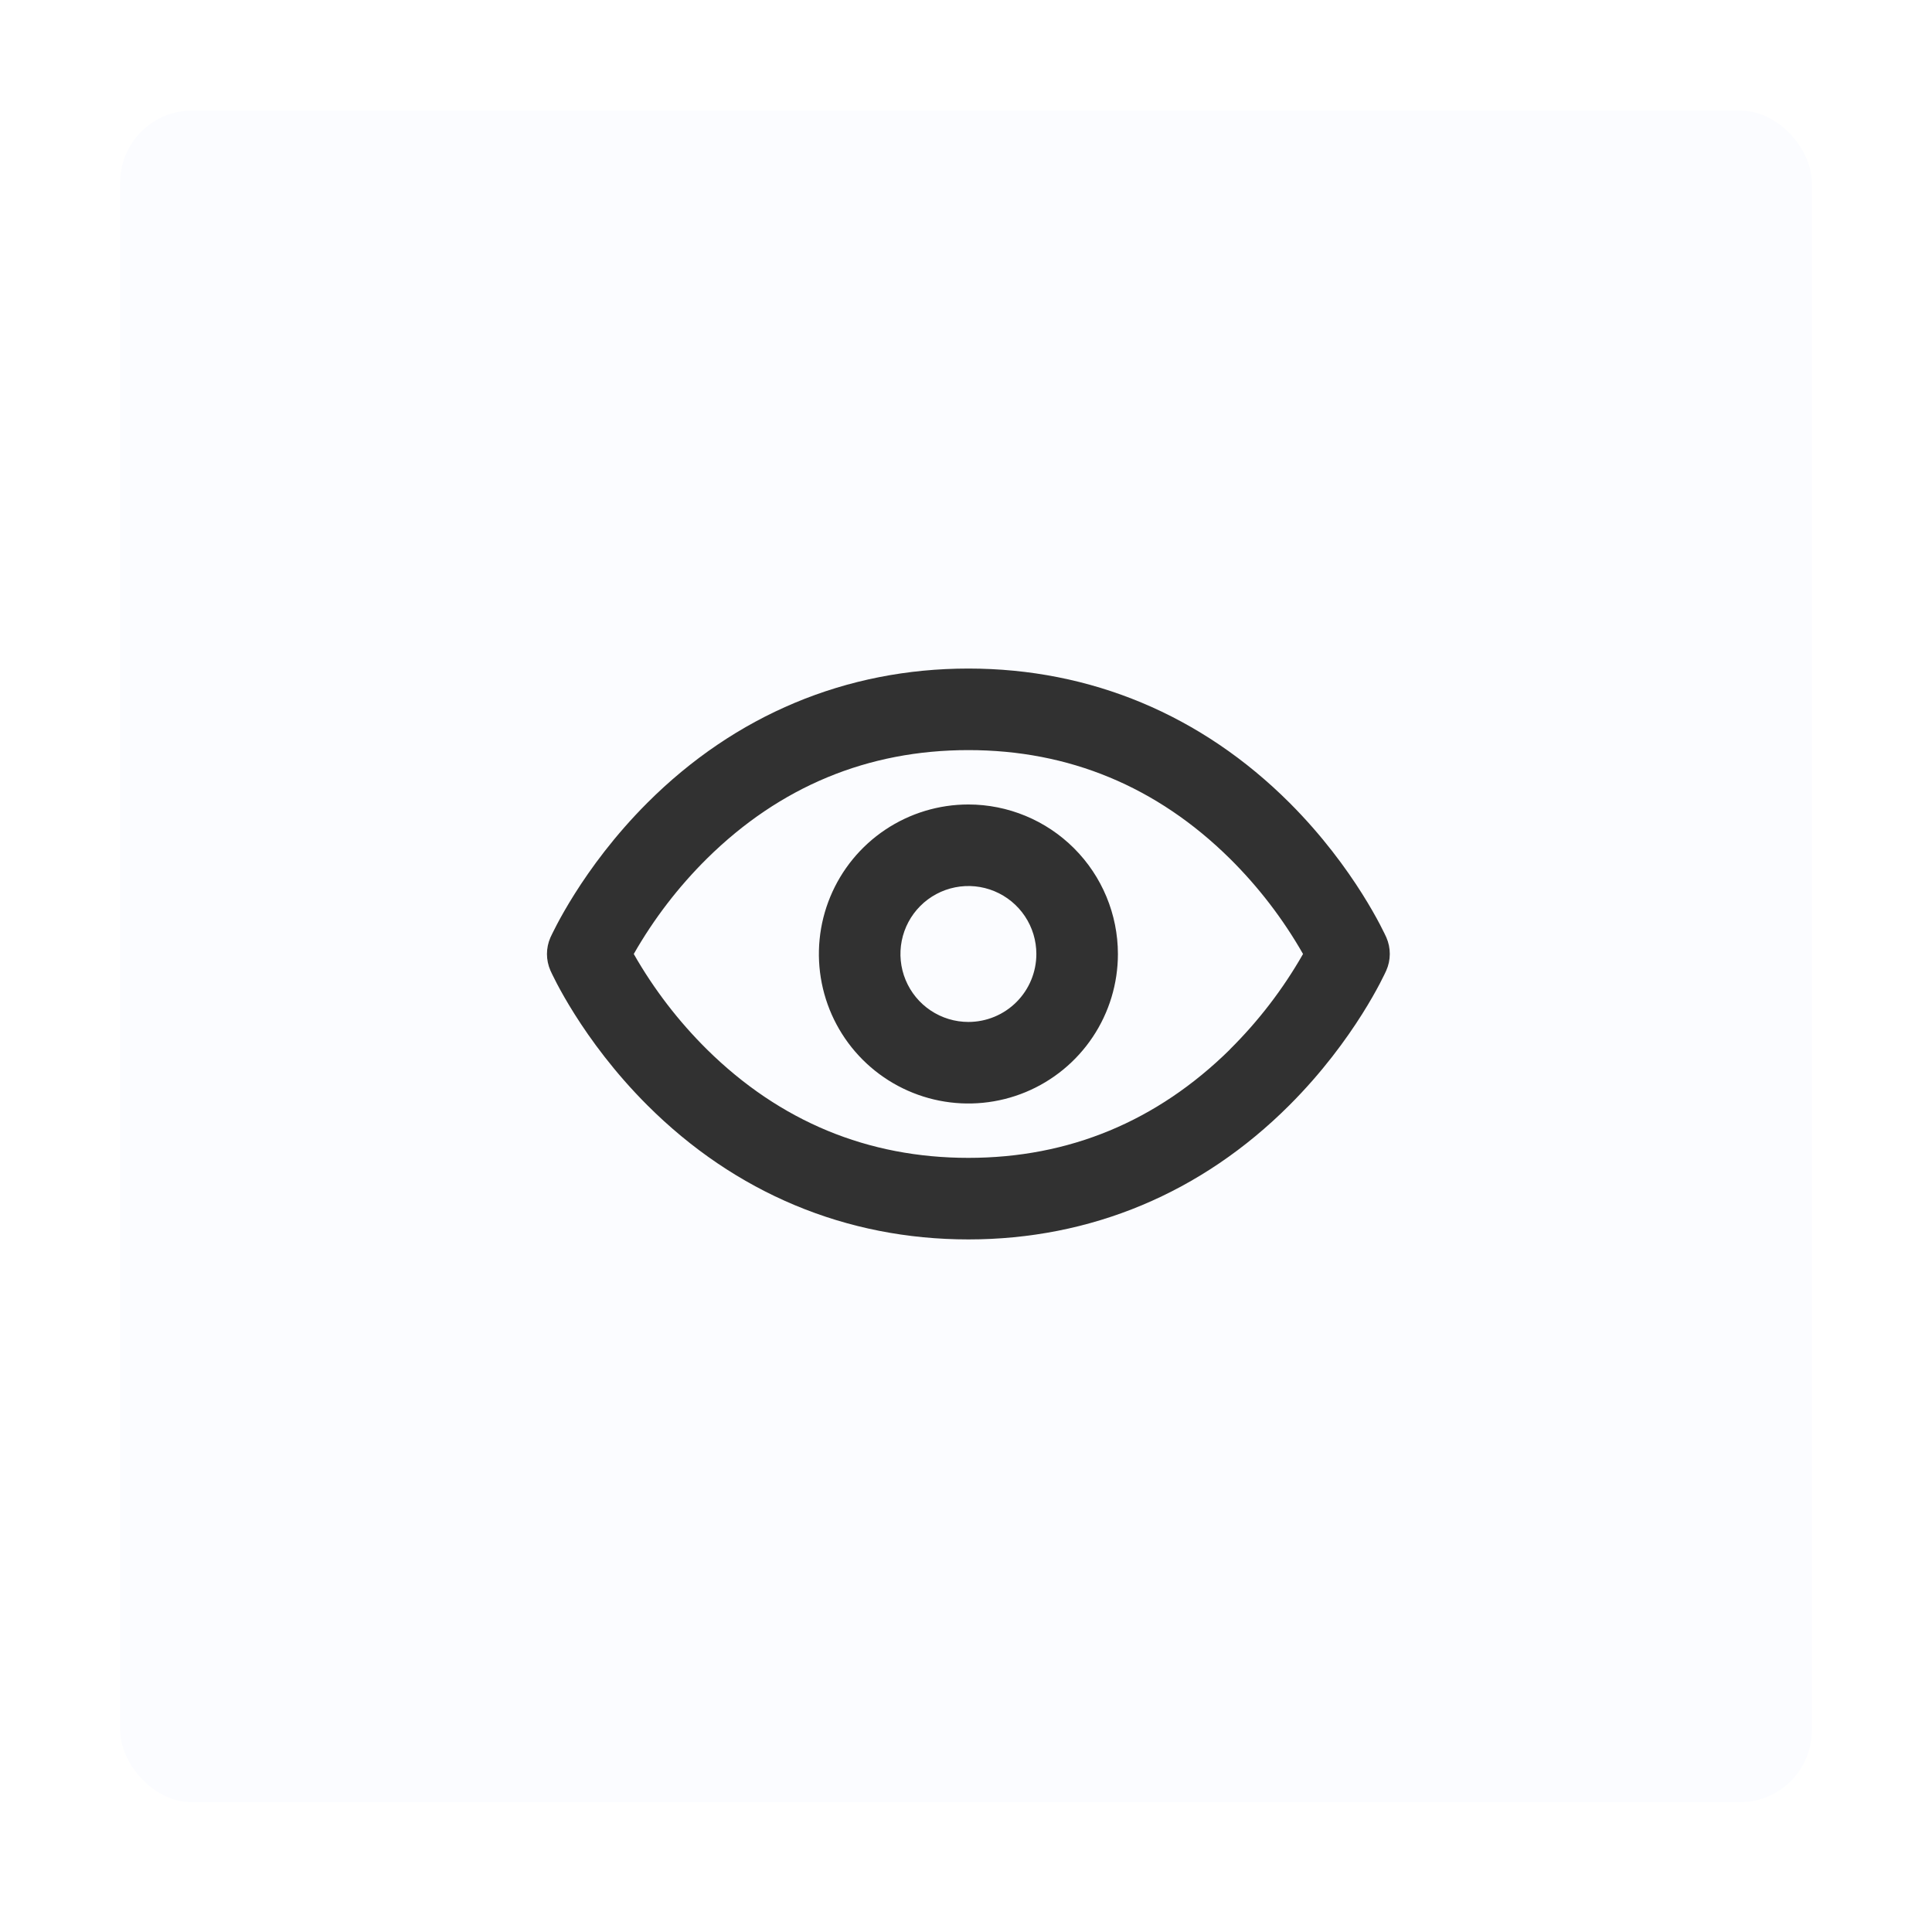 <svg xmlns="http://www.w3.org/2000/svg" width="402" height="402" viewBox="0 0 402 402" fill="none"><g filter="url(#filter0_d_174_1119)"><rect x="25" y="23" width="352" height="352" rx="15" fill="#FBFCFF"></rect></g><path d="M288.465 195.057C288.203 194.484 282.009 180.732 268.328 167.051C250.023 148.774 226.953 139.109 201.5 139.109C176.047 139.109 152.976 148.774 134.692 167.051C121.011 180.732 114.818 194.484 114.535 195.057C114.056 196.143 113.809 197.317 113.809 198.504C113.809 199.69 114.056 200.864 114.535 201.95C114.797 202.53 120.99 216.275 134.678 229.956C152.976 248.233 176.047 257.891 201.5 257.891C226.953 257.891 250.023 248.233 268.3 229.956C281.988 216.275 288.182 202.53 288.443 201.95C288.926 200.866 289.177 199.693 289.18 198.506C289.184 197.319 288.94 196.144 288.465 195.057ZM255.899 218.389C240.719 233.335 222.421 240.922 201.5 240.922C180.579 240.922 162.281 233.335 147.122 218.382C141.157 212.479 136.026 205.79 131.871 198.5C136.028 191.213 141.159 184.526 147.122 178.625C162.288 163.665 180.579 156.078 201.5 156.078C222.421 156.078 240.712 163.665 255.878 178.625C261.842 184.526 266.973 191.212 271.128 198.5C266.972 205.79 261.842 212.479 255.878 218.382L255.899 218.389ZM201.5 167.391C195.347 167.391 189.332 169.215 184.216 172.633C179.1 176.052 175.113 180.91 172.759 186.595C170.404 192.279 169.788 198.535 170.988 204.569C172.189 210.604 175.151 216.147 179.502 220.498C183.853 224.848 189.396 227.811 195.431 229.012C201.465 230.212 207.72 229.596 213.405 227.241C219.089 224.887 223.948 220.899 227.366 215.783C230.785 210.668 232.609 204.653 232.609 198.5C232.6 190.252 229.319 182.345 223.487 176.513C217.655 170.681 209.748 167.4 201.5 167.391ZM201.5 212.641C198.703 212.641 195.969 211.811 193.644 210.257C191.318 208.704 189.506 206.495 188.436 203.911C187.365 201.328 187.085 198.484 187.631 195.741C188.177 192.998 189.523 190.479 191.501 188.501C193.478 186.523 195.998 185.177 198.741 184.631C201.484 184.085 204.327 184.365 206.911 185.436C209.495 186.506 211.704 188.318 213.257 190.644C214.811 192.969 215.64 195.703 215.64 198.5C215.64 202.25 214.151 205.847 211.499 208.499C208.847 211.151 205.25 212.641 201.5 212.641Z" fill="#313131"></path><defs><filter id="filter0_d_174_1119" x="0" y="0" width="402" height="402" filterUnits="userSpaceOnUse" color-interpolation-filters="sRGB"><feGaussianBlur stdDeviation="12.5"></feGaussianBlur></filter></defs></svg>